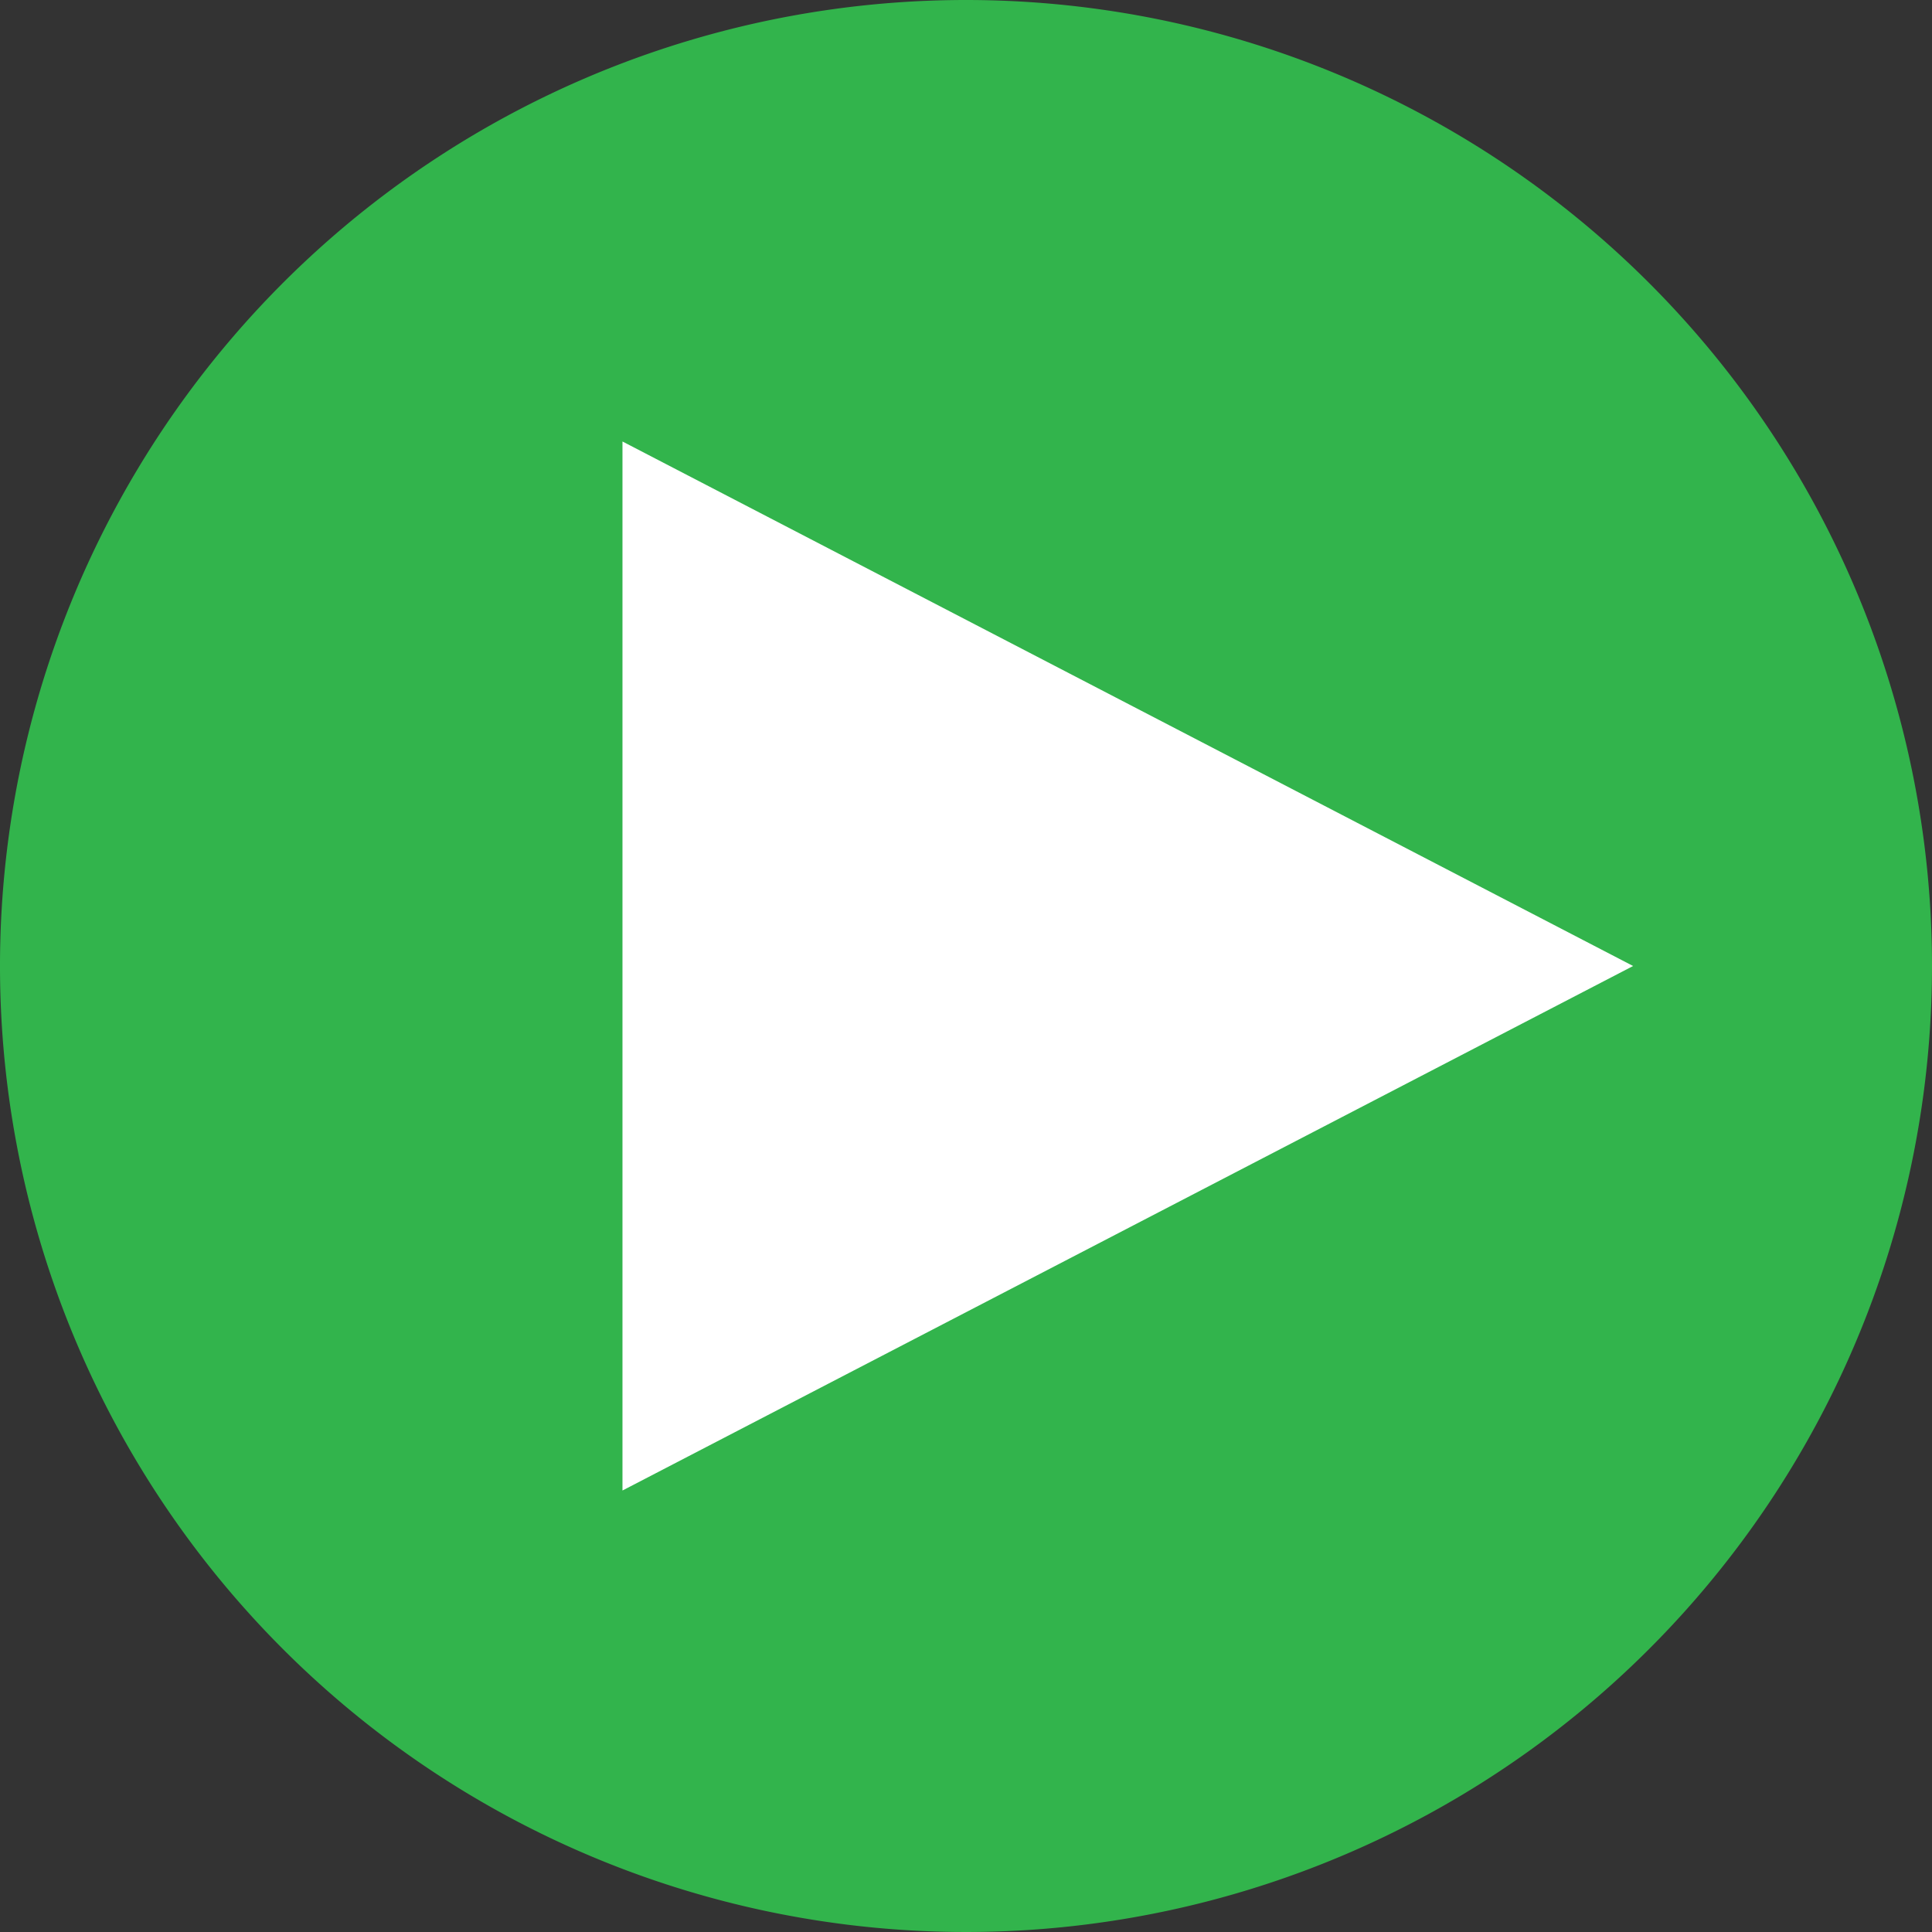 <svg xmlns="http://www.w3.org/2000/svg" viewBox="0 0 242 242"><rect x="0" y="0" width="242" height="242" fill="#333333" stroke="none"/><defs><style>.cls-1{fill:#32b44c;}.cls-2{fill:#fff;}</style></defs><title>Asset 1</title><g id="Layer_2" data-name="Layer 2"><g id="Layer_1-2" data-name="Layer 1"><path class="cls-1" d="M121,0A121,121,0,1,0,242,121,121,121,0,0,0,121,0ZM81.94,180.22V61.78L196.06,121Z"/><polygon class="cls-2" points="77.97 186.7 77.97 55.3 204.56 121 77.97 186.7"/></g></g></svg>
